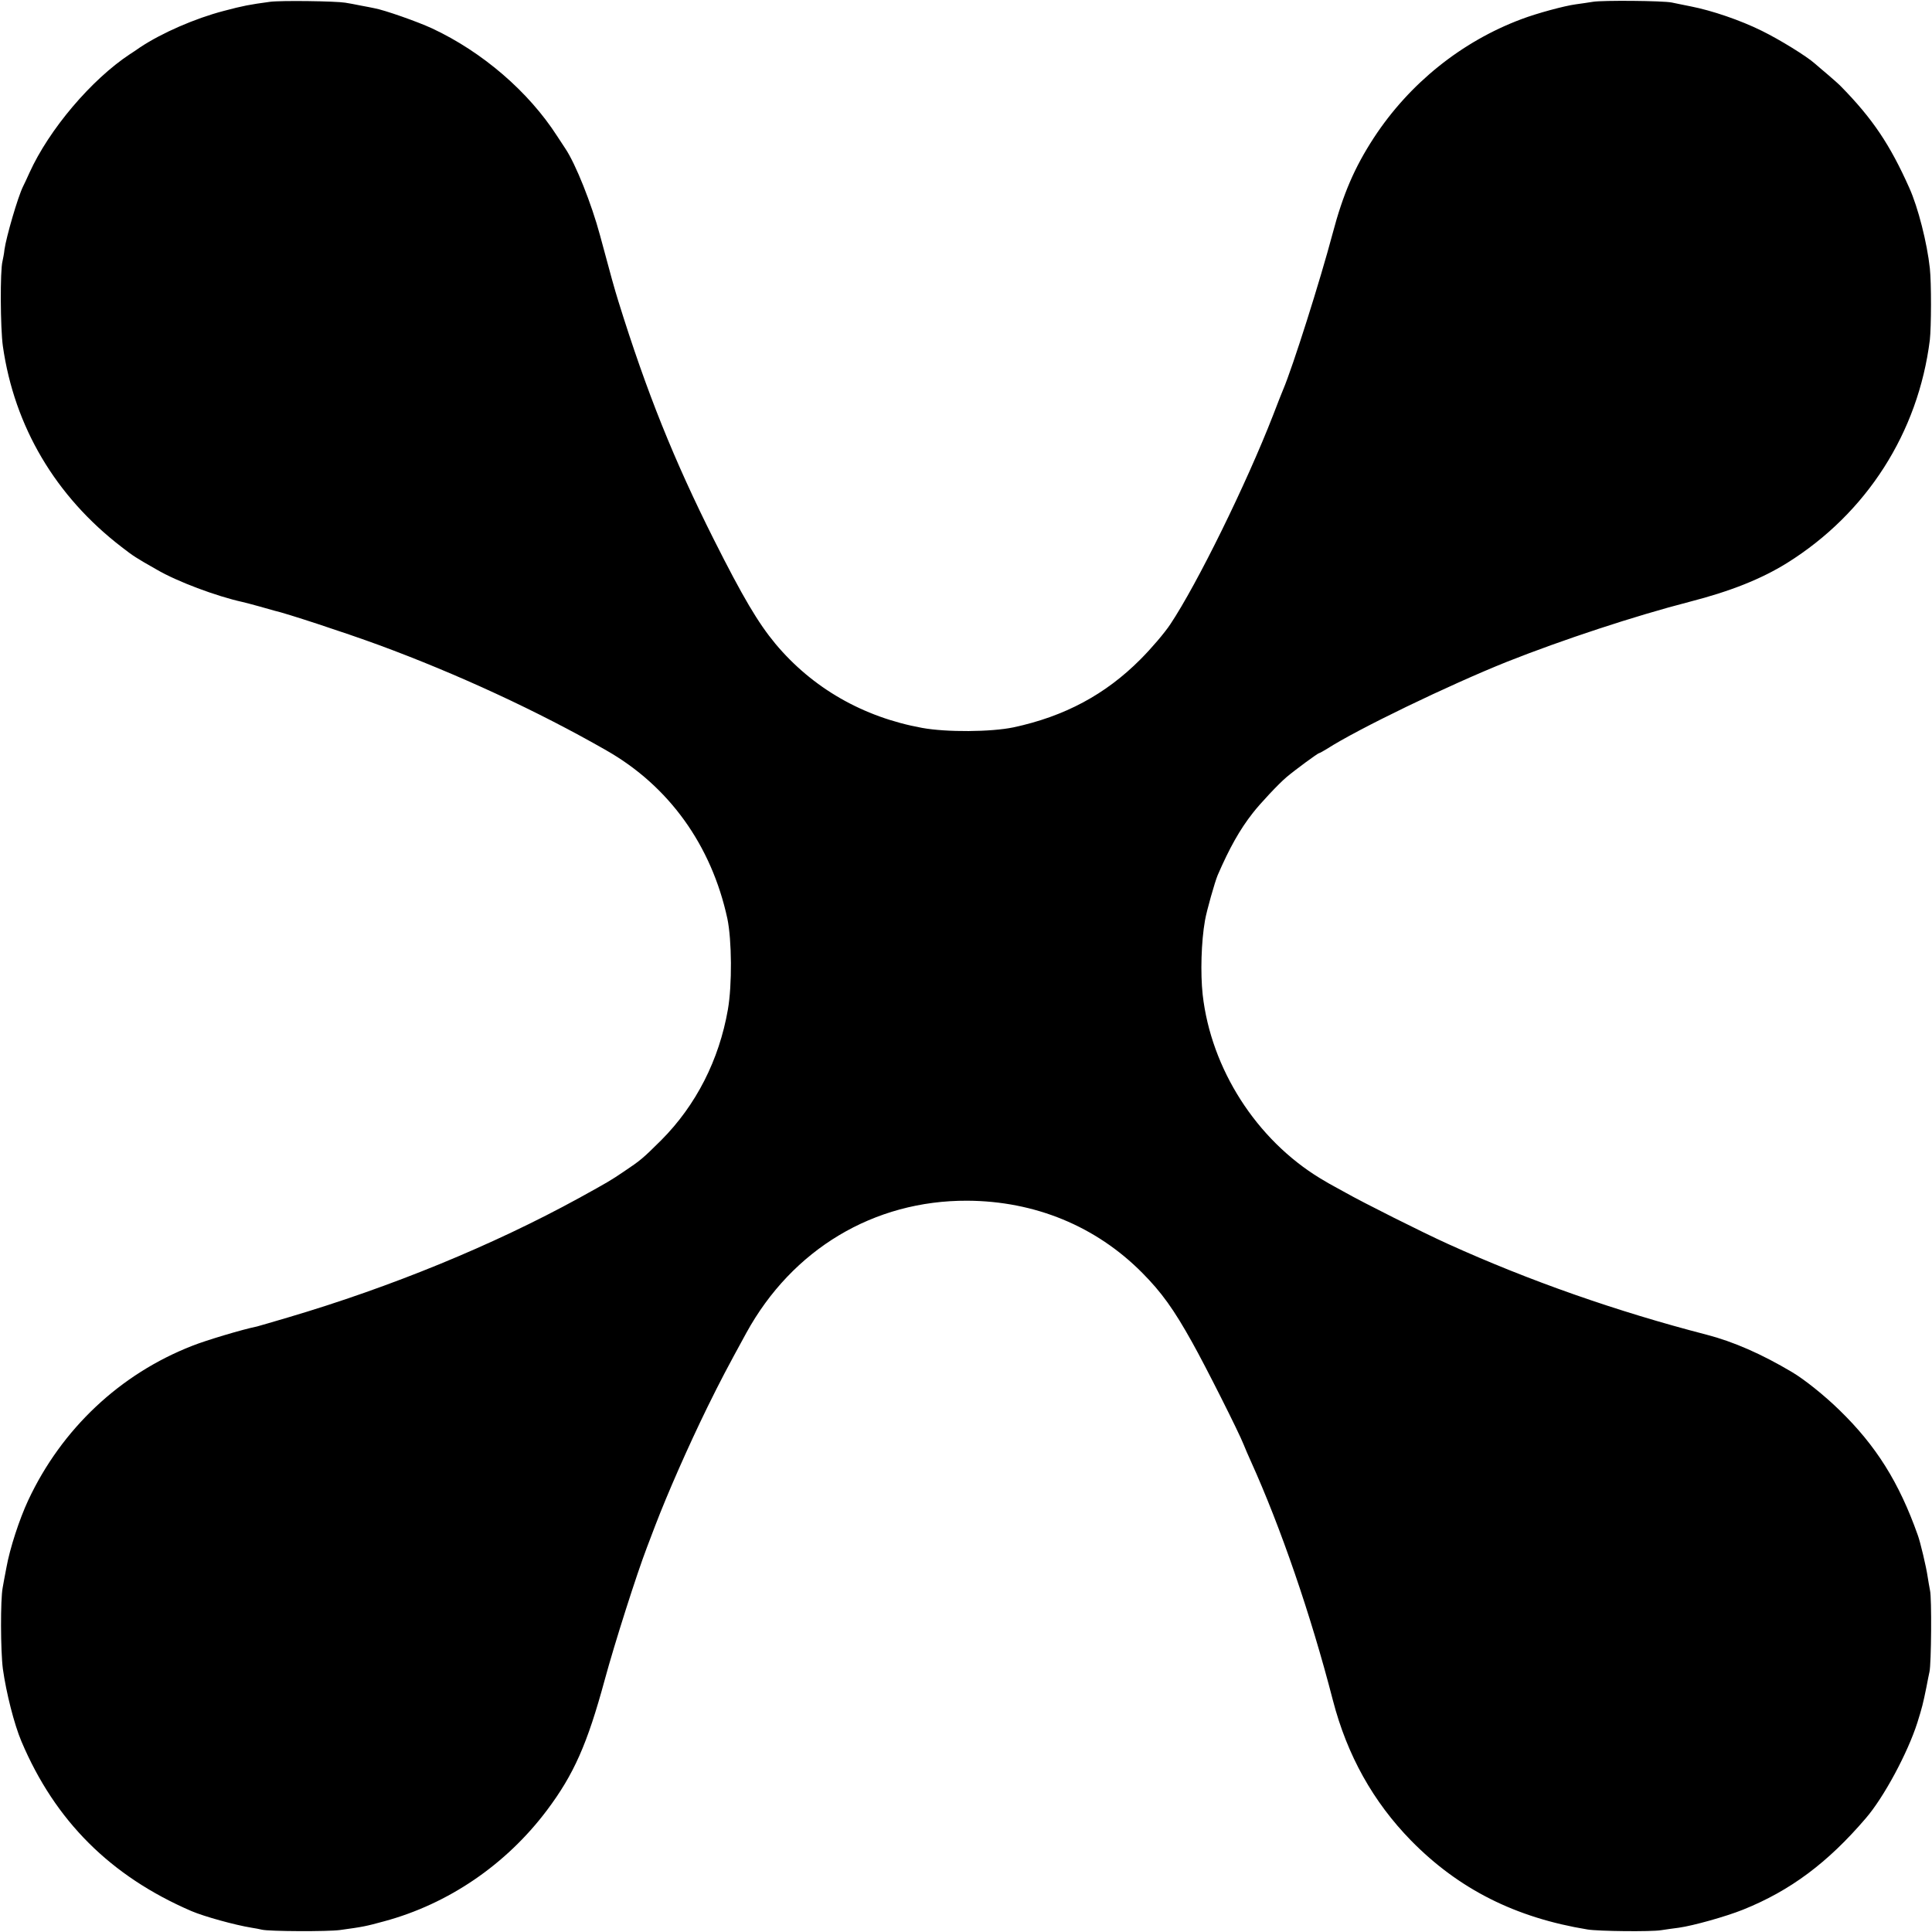 <?xml version="1.0" standalone="no"?>
<!DOCTYPE svg PUBLIC "-//W3C//DTD SVG 20010904//EN"
 "http://www.w3.org/TR/2001/REC-SVG-20010904/DTD/svg10.dtd">
<svg version="1.0" xmlns="http://www.w3.org/2000/svg"
 width="1080pt" height="1080pt" viewBox="0 0 1080 1080"
 preserveAspectRatio="xMidYMid meet">
<g transform="translate(0,1080) scale(0.1,-0.1)"
fill="#000000" stroke="none">
<path d="M1510 10790 c-118 -16 -149 -22 -259 -51 -161 -42 -346 -123 -467
-203 -21 -15 -47 -32 -58 -39 -215 -142 -451 -420 -561 -662 -15 -33 -31 -68
-36 -77 -29 -58 -94 -282 -104 -353 -2 -22 -8 -51 -11 -65 -14 -53 -12 -375 2
-475 64 -449 294 -839 664 -1123 66 -51 76 -58 196 -126 114 -67 334 -149 479
-181 11 -2 54 -14 95 -25 41 -12 80 -23 85 -24 57 -12 390 -121 581 -191 440
-162 890 -370 1274 -590 349 -199 587 -529 676 -940 25 -120 27 -370 3 -508
-49 -282 -178 -535 -372 -730 -105 -104 -114 -112 -211 -177 -74 -50 -86 -57
-251 -148 -480 -263 -1048 -496 -1623 -666 -85 -25 -163 -48 -175 -51 -80 -16
-287 -78 -362 -108 -403 -157 -730 -464 -917 -863 -50 -107 -103 -270 -122
-376 -9 -45 -18 -96 -21 -113 -13 -66 -12 -353 1 -454 19 -135 63 -309 104
-406 188 -444 498 -753 950 -948 70 -30 243 -78 336 -93 20 -3 46 -8 58 -11
40 -10 371 -11 436 -2 132 18 145 21 248 49 359 97 681 317 909 620 151 201
226 371 323 728 57 210 180 595 236 741 14 36 35 91 46 121 71 185 184 442
293 665 75 152 106 211 217 414 257 468 713 741 1235 739 378 -2 719 -142 978
-403 108 -109 176 -203 280 -390 72 -128 261 -503 287 -570 9 -22 27 -65 41
-95 165 -365 334 -854 458 -1335 80 -308 225 -567 437 -784 266 -271 583 -431
987 -497 62 -10 354 -13 410 -4 28 4 73 11 100 14 79 11 262 62 359 101 264
106 473 262 686 511 101 117 234 365 288 534 26 83 32 106 51 200 6 30 13 69
17 85 10 45 13 412 3 454 -4 20 -10 56 -14 81 -7 49 -40 190 -55 230 -104 293
-232 498 -438 698 -83 81 -194 170 -263 211 -171 102 -329 171 -479 210 -503
130 -993 302 -1445 507 -144 65 -480 234 -575 288 -25 14 -52 29 -60 33 -8 4
-44 24 -80 46 -357 217 -610 612 -657 1027 -13 120 -8 297 13 415 9 53 55 215
71 253 66 152 123 254 196 347 40 52 146 165 189 201 46 39 175 134 182 134 3
0 23 11 44 24 171 110 680 356 1007 487 308 122 710 255 1020 335 229 59 400
127 545 217 445 278 733 729 798 1247 8 73 9 318 0 400 -15 141 -66 342 -115
450 -108 242 -205 386 -379 564 -11 12 -44 41 -73 66 -29 25 -63 53 -75 64
-47 42 -198 135 -298 184 -119 59 -278 113 -395 136 -43 9 -91 18 -108 22 -49
10 -386 13 -440 4 -27 -4 -70 -11 -95 -14 -63 -8 -221 -51 -305 -83 -334 -125
-626 -359 -825 -663 -108 -166 -172 -314 -231 -537 -69 -260 -222 -744 -277
-873 -6 -14 -31 -77 -55 -140 -150 -386 -425 -945 -575 -1170 -31 -47 -106
-135 -167 -196 -195 -196 -424 -319 -710 -380 -125 -26 -373 -28 -510 -3 -330
60 -614 223 -821 471 -96 116 -180 257 -344 583 -222 442 -375 822 -533 1330
-22 71 -40 135 -103 370 -47 175 -136 399 -194 485 -9 14 -30 45 -46 70 -159
247 -416 469 -698 601 -82 38 -267 103 -323 113 -14 3 -49 10 -77 15 -28 6
-67 13 -86 16 -56 9 -360 13 -420 5z"/>
</g>
</svg>
